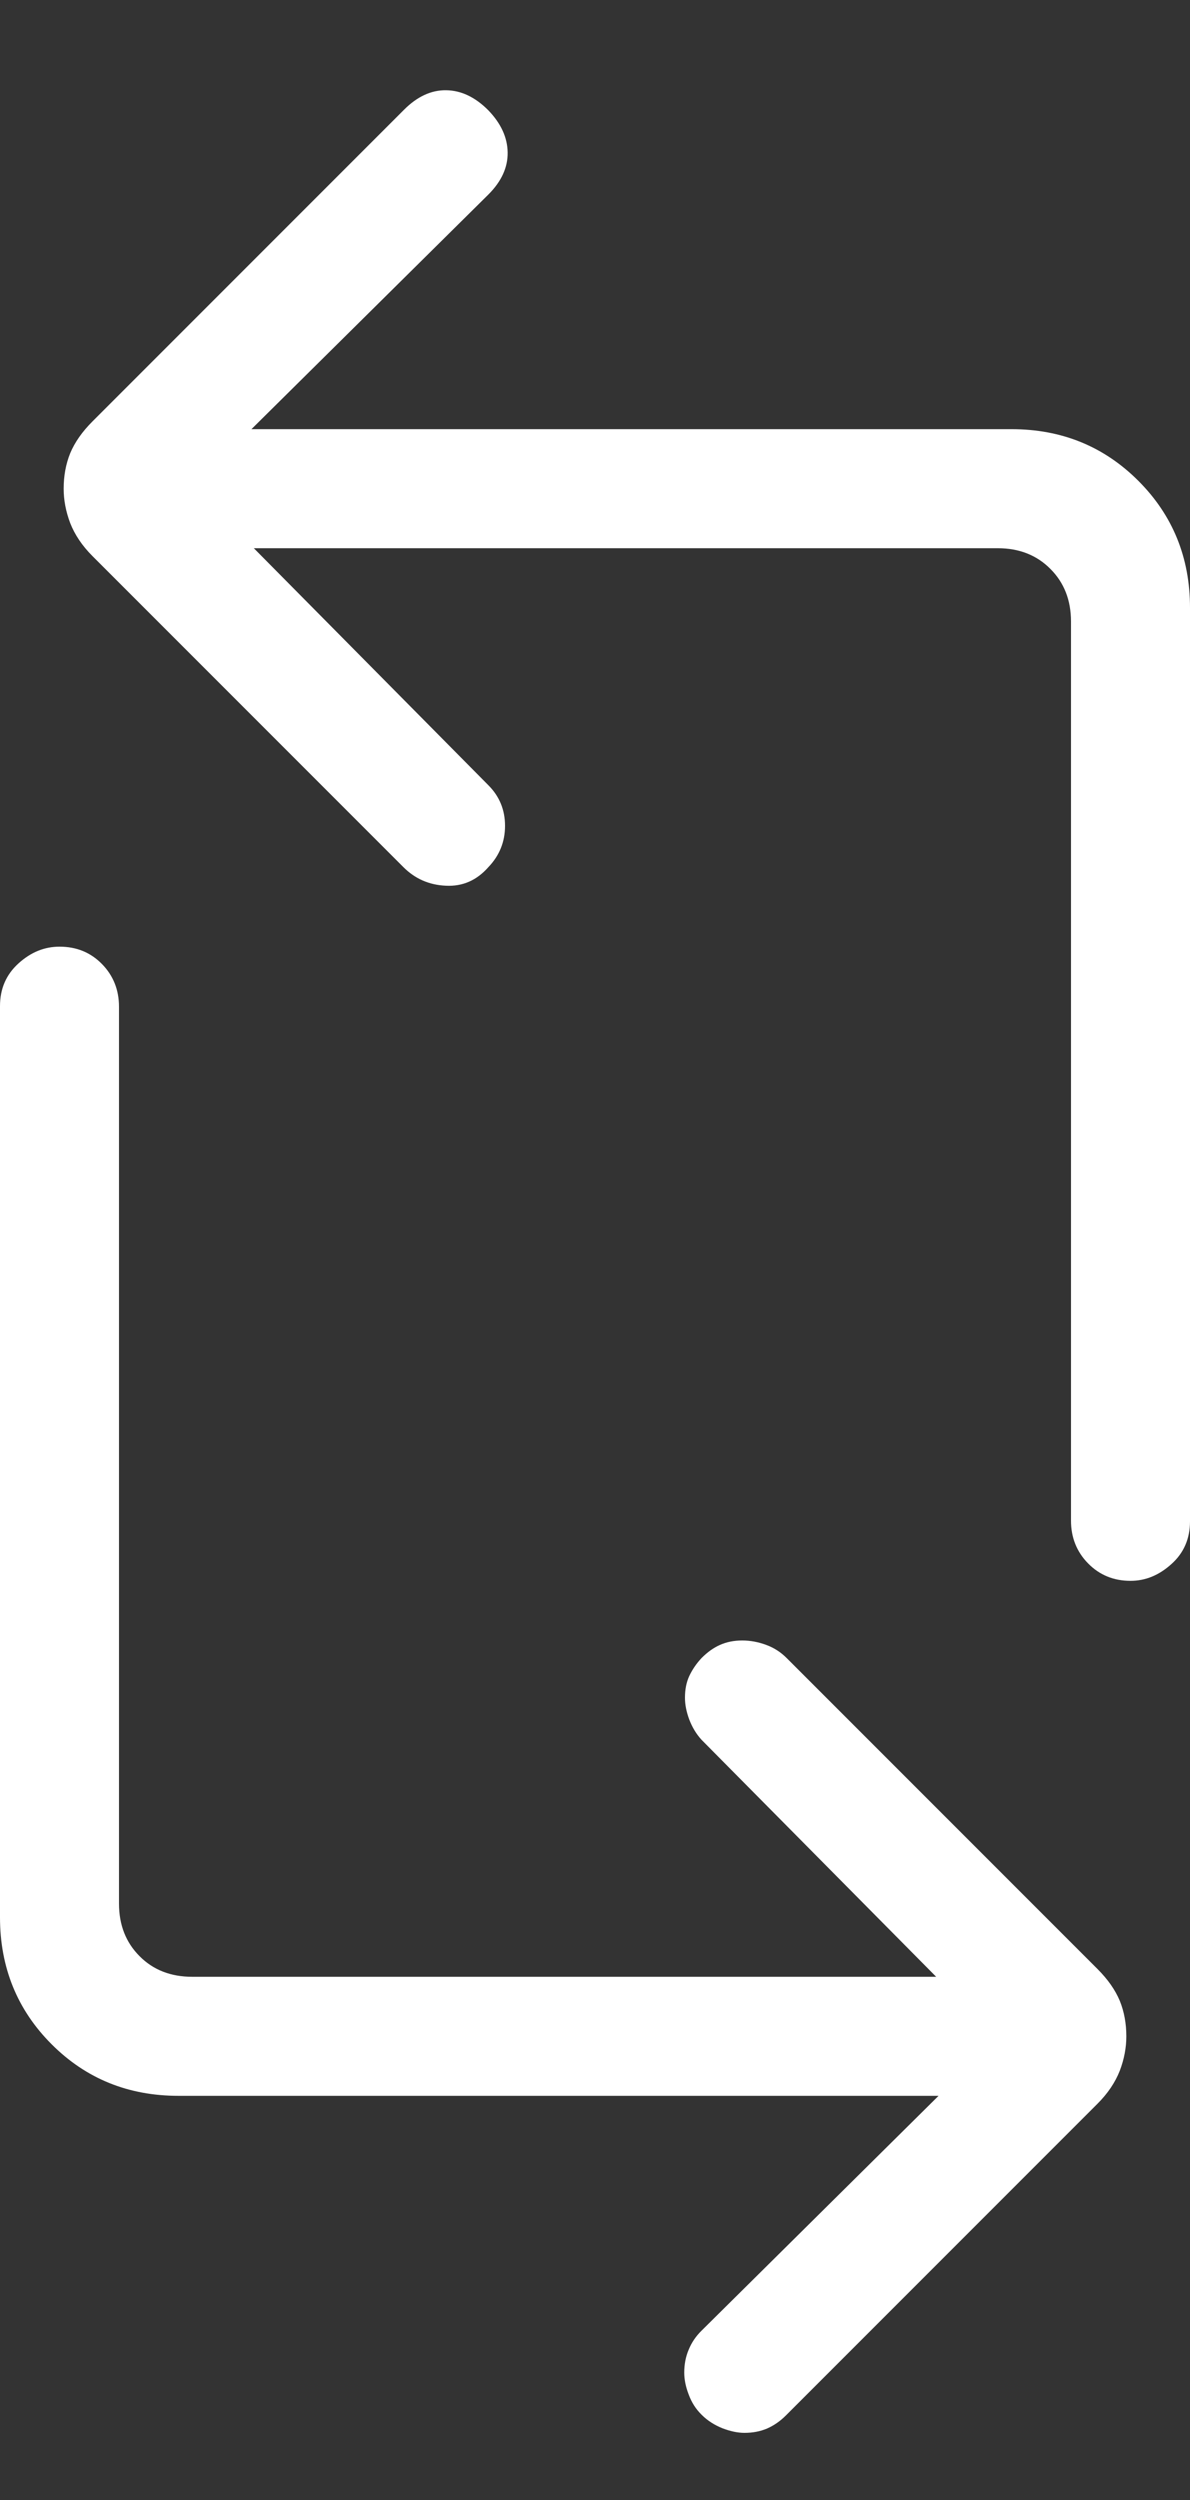<svg width="10" height="21" viewBox="0 0 10 21" fill="none" xmlns="http://www.w3.org/2000/svg">
<rect x="0" y="0" width="10" height="21" fill="#333333" stroke="none"/>
<path d="M7.887 17.605H1.5C1.078 17.605 0.723 17.461 0.434 17.172C0.145 16.883 0 16.527 0 16.105V8.452C0 8.305 0.052 8.186 0.156 8.092C0.26 7.998 0.374 7.952 0.5 7.952C0.642 7.952 0.761 8 0.857 8.098C0.952 8.195 1 8.315 1 8.457V15.99C1 16.17 1.058 16.317 1.173 16.432C1.288 16.548 1.436 16.605 1.615 16.605H7.867L5.896 14.615C5.851 14.566 5.817 14.509 5.792 14.444C5.768 14.379 5.756 14.318 5.756 14.261C5.756 14.192 5.768 14.131 5.792 14.079C5.817 14.026 5.851 13.975 5.896 13.927C5.945 13.878 5.996 13.841 6.051 13.817C6.105 13.793 6.167 13.78 6.237 13.78C6.306 13.78 6.373 13.793 6.438 13.817C6.504 13.841 6.561 13.878 6.61 13.927L9.223 16.54C9.31 16.627 9.372 16.716 9.41 16.807C9.447 16.898 9.465 16.998 9.465 17.105C9.465 17.2 9.447 17.297 9.41 17.394C9.372 17.491 9.31 17.584 9.223 17.671L6.604 20.29C6.555 20.339 6.502 20.375 6.445 20.4C6.388 20.424 6.325 20.436 6.256 20.436C6.199 20.436 6.138 20.423 6.07 20.397C6.003 20.37 5.945 20.333 5.896 20.284C5.847 20.236 5.811 20.179 5.787 20.113C5.762 20.048 5.75 19.987 5.75 19.93C5.75 19.861 5.762 19.797 5.787 19.738C5.811 19.679 5.847 19.625 5.896 19.577L7.887 17.605ZM10 5.105V12.779C10 12.925 9.948 13.045 9.844 13.138C9.74 13.232 9.626 13.279 9.5 13.279C9.358 13.279 9.239 13.23 9.143 13.132C9.048 13.035 9 12.915 9 12.773V5.221C9 5.041 8.942 4.894 8.827 4.779C8.712 4.663 8.564 4.605 8.385 4.605H2.133L4.104 6.596C4.197 6.689 4.244 6.803 4.244 6.937C4.244 7.071 4.197 7.187 4.104 7.284C4.006 7.395 3.888 7.447 3.747 7.44C3.607 7.434 3.488 7.382 3.39 7.284L0.777 4.671C0.69 4.584 0.628 4.491 0.59 4.394C0.553 4.296 0.535 4.2 0.535 4.105C0.535 3.998 0.553 3.898 0.59 3.807C0.628 3.716 0.69 3.627 0.777 3.54L3.396 0.921C3.506 0.811 3.624 0.756 3.75 0.758C3.876 0.76 3.994 0.816 4.104 0.927C4.21 1.037 4.264 1.155 4.266 1.28C4.268 1.406 4.214 1.524 4.104 1.634L2.113 3.605H8.5C8.922 3.605 9.277 3.75 9.566 4.039C9.855 4.328 10 4.684 10 5.105Z" fill="white"/>
</svg>
